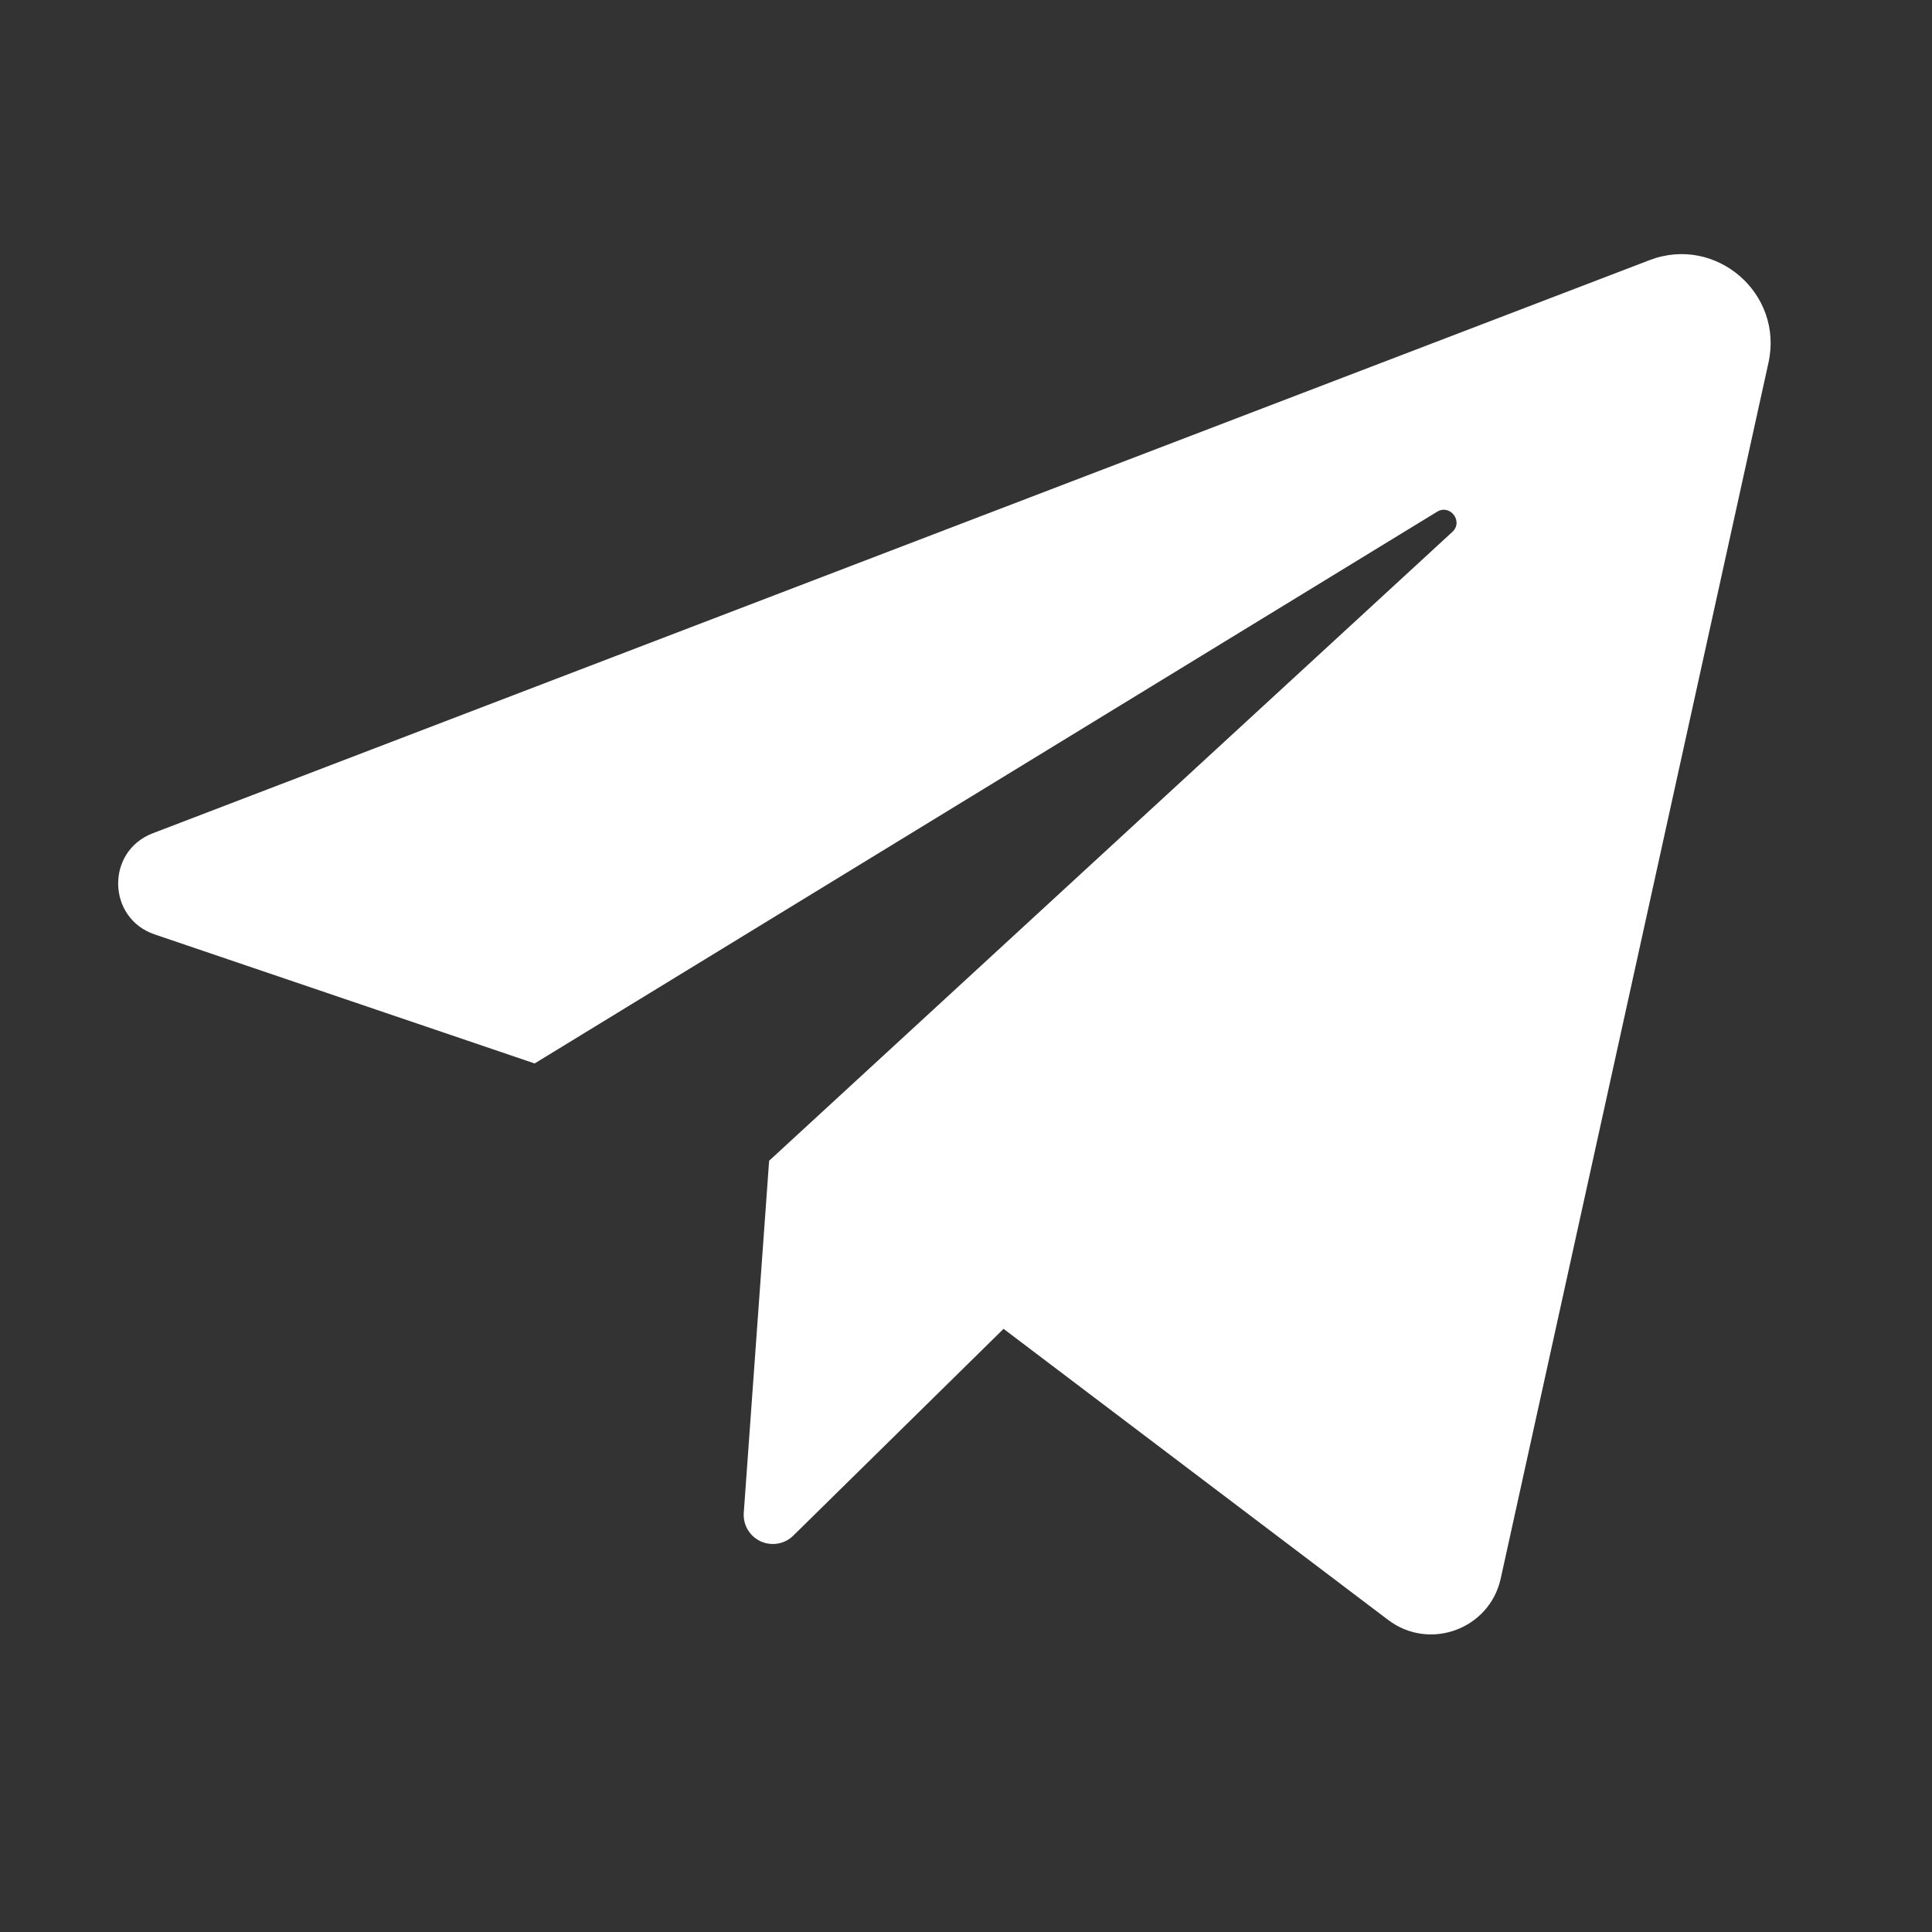 <?xml version="1.0" encoding="UTF-8"?> <svg xmlns="http://www.w3.org/2000/svg" width="41" height="41" viewBox="0 0 41 41" fill="none"><rect x="0" y="0" width="41" height="41" fill="#333333" stroke="none"/><path d="M3.28 19.829L11.346 22.568L30.497 10.86C30.776 10.691 31.06 11.068 30.821 11.288L16.322 24.633L15.784 32.104C15.775 32.229 15.804 32.354 15.868 32.462C15.932 32.57 16.027 32.656 16.141 32.709C16.255 32.761 16.382 32.778 16.506 32.757C16.629 32.736 16.744 32.678 16.833 32.59L21.297 28.2L29.458 34.377C30.337 35.043 31.611 34.574 31.848 33.497L37.53 7.696C37.854 6.225 36.411 4.982 35.005 5.521L3.24 17.684C2.243 18.067 2.271 19.485 3.28 19.829Z" fill="white"></path></svg> 